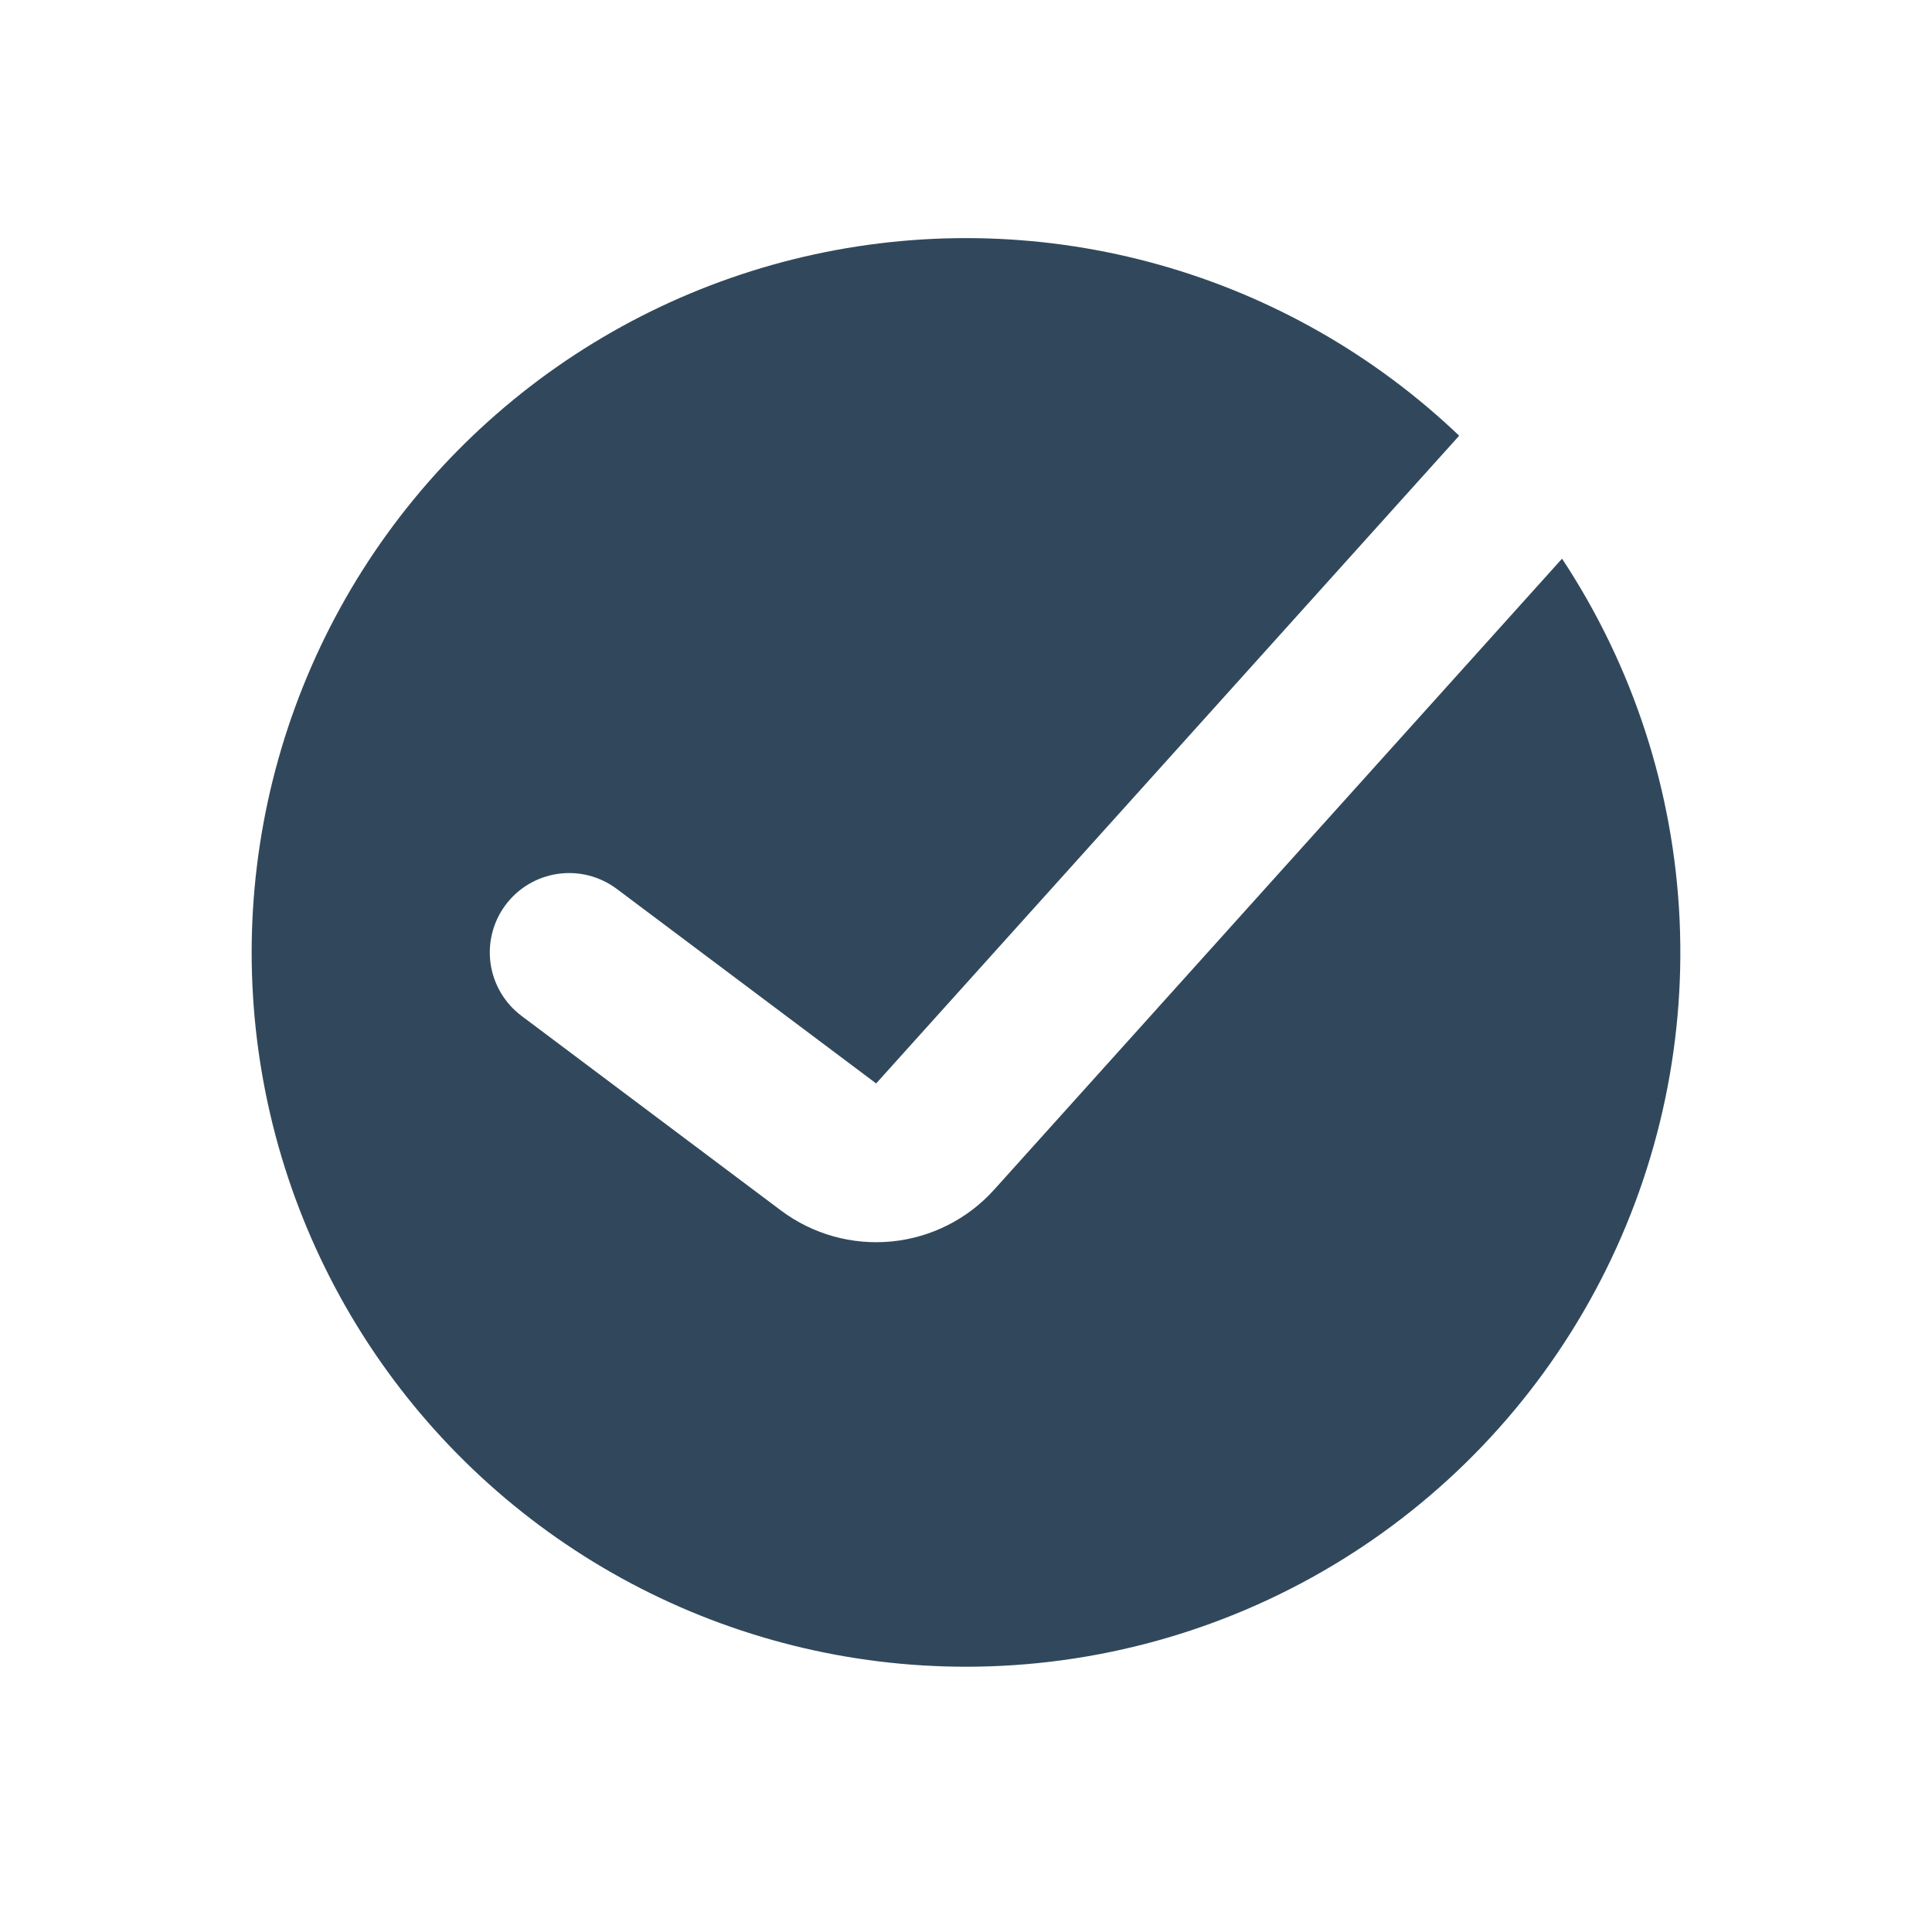 <svg width="71" height="70" viewBox="0 0 71 70" fill="none" xmlns="http://www.w3.org/2000/svg">
<path fill-rule="evenodd" clip-rule="evenodd" d="M35.5 61.25C40.242 61.25 44.896 59.966 48.967 57.534C53.037 55.102 56.373 51.612 58.62 47.435C60.866 43.259 61.94 38.553 61.725 33.815C61.511 29.078 60.018 24.487 57.404 20.53L36.535 43.718C35.561 44.801 34.216 45.48 32.765 45.622C31.315 45.763 29.864 45.357 28.698 44.482L19.167 37.333C18.548 36.869 18.139 36.178 18.029 35.413C17.92 34.647 18.119 33.869 18.583 33.25C19.047 32.631 19.738 32.222 20.504 32.113C21.27 32.003 22.048 32.203 22.667 32.667L32.198 39.815L53.624 16.012C50.52 13.05 46.737 10.893 42.606 9.731C38.476 8.569 34.123 8.437 29.93 9.348C25.736 10.258 21.83 12.182 18.553 14.953C15.275 17.723 12.727 21.254 11.132 25.238C9.536 29.221 8.941 33.535 9.398 37.801C9.856 42.068 11.353 46.157 13.758 49.711C16.163 53.265 19.402 56.175 23.193 58.187C26.983 60.199 31.209 61.25 35.5 61.25Z" fill="#31485C"/>
</svg>
